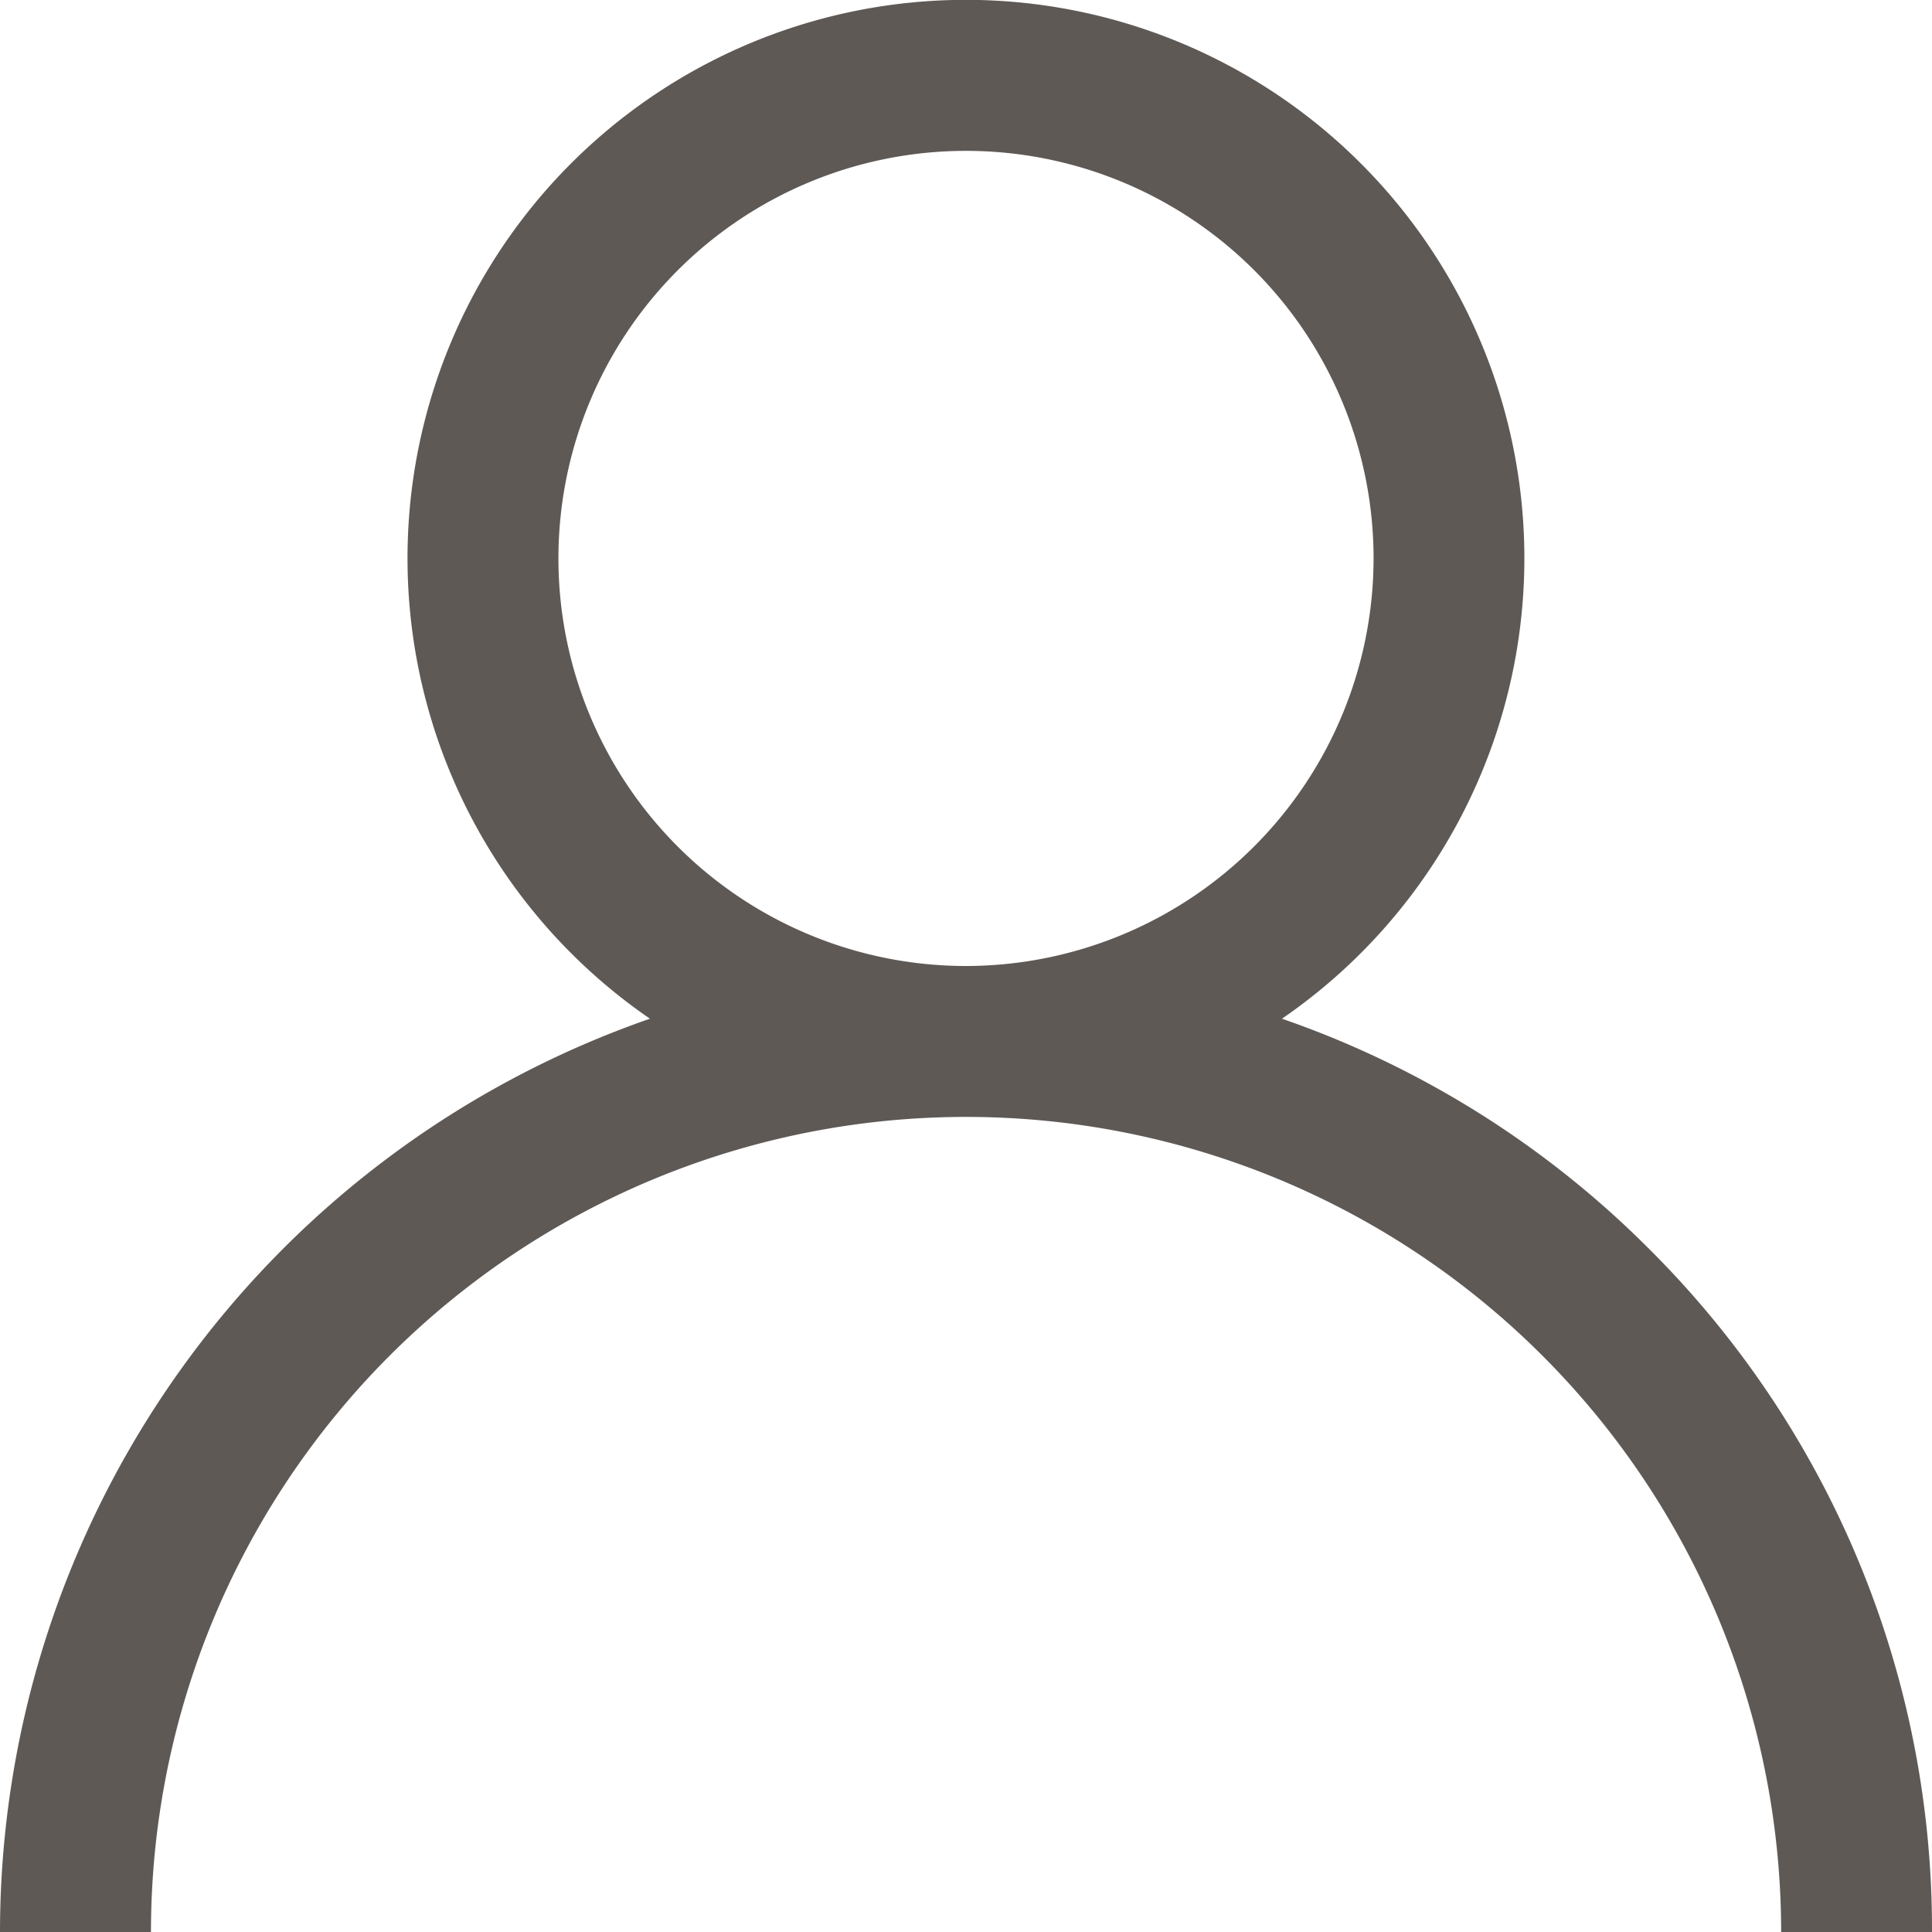 <svg xmlns="http://www.w3.org/2000/svg" width="18.07" height="18.07" viewBox="0 0 18.07 18.07">
  <g id="utilisateur_1_" data-name="utilisateur (1)" opacity="0.75">
    <g id="Groupe_7576" data-name="Groupe 7576" transform="translate(0)">
      <path id="Tracé_213" data-name="Tracé 213" d="M15.424,11.681A9,9,0,0,0,11.99,9.528a5.223,5.223,0,1,0-5.911,0A9.049,9.049,0,0,0,0,18.07H1.412a7.623,7.623,0,1,1,15.247,0H18.07A8.976,8.976,0,0,0,15.424,11.681ZM9.035,9.035a3.812,3.812,0,1,1,3.812-3.812A3.816,3.816,0,0,1,9.035,9.035Z" transform="translate(0)" fill="#29211e"/>
    </g>
  </g>
</svg>
